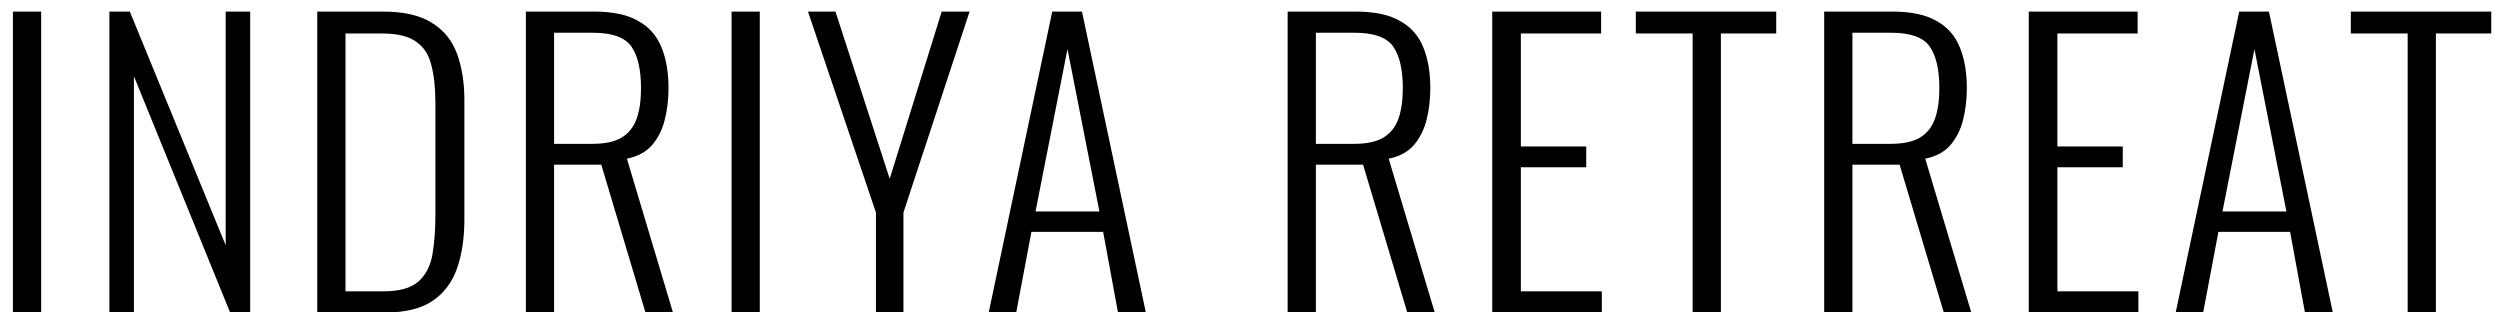 <?xml version="1.0" encoding="UTF-8"?> <svg xmlns="http://www.w3.org/2000/svg" width="176" height="22" viewBox="0 0 176 22" fill="none"><path d="M0.909 22V0.815H2.897V22H0.909ZM7.701 22V0.815H9.139L15.887 17.266V0.815H17.613V22H16.201L9.427 5.366V22H7.701ZM22.335 22V0.815H26.938C28.42 0.815 29.571 1.077 30.39 1.6C31.227 2.106 31.82 2.829 32.169 3.771C32.517 4.712 32.692 5.802 32.692 7.04V15.461C32.692 16.769 32.517 17.92 32.169 18.914C31.82 19.89 31.244 20.649 30.442 21.189C29.64 21.73 28.533 22 27.121 22H22.335ZM24.322 20.509H26.99C28.106 20.509 28.925 20.283 29.449 19.829C29.972 19.358 30.303 18.722 30.442 17.92C30.582 17.101 30.652 16.176 30.652 15.148V7.249C30.652 6.186 30.556 5.296 30.364 4.582C30.19 3.849 29.832 3.3 29.292 2.934C28.769 2.55 27.975 2.358 26.912 2.358H24.322V20.509ZM37.02 22V0.815H41.806C43.131 0.815 44.168 1.033 44.918 1.469C45.685 1.888 46.235 2.507 46.566 3.326C46.897 4.128 47.063 5.087 47.063 6.203C47.063 6.988 46.976 7.729 46.801 8.426C46.627 9.124 46.331 9.716 45.912 10.205C45.494 10.693 44.901 11.015 44.134 11.172L47.377 22H45.441L42.329 11.591H39.007V22H37.02ZM39.007 10.126H41.701C42.59 10.126 43.279 9.978 43.767 9.682C44.256 9.385 44.604 8.949 44.814 8.374C45.023 7.798 45.127 7.075 45.127 6.203C45.127 4.895 44.901 3.919 44.447 3.274C43.994 2.629 43.096 2.306 41.754 2.306H39.007V10.126ZM51.502 22V0.815H53.489V22H51.502ZM61.667 22V14.965L56.881 0.815H58.816L62.635 12.585L66.296 0.815H68.258L63.602 14.965V22H61.667ZM69.605 22L74.078 0.815H76.17L80.668 22H78.707L77.661 16.325H72.613L71.541 22H69.605ZM72.901 14.886H77.399L75.15 3.457L72.901 14.886ZM90.65 22V0.815H95.437C96.762 0.815 97.799 1.033 98.549 1.469C99.316 1.888 99.865 2.507 100.197 3.326C100.528 4.128 100.694 5.087 100.694 6.203C100.694 6.988 100.606 7.729 100.432 8.426C100.258 9.124 99.961 9.716 99.543 10.205C99.124 10.693 98.531 11.015 97.764 11.172L101.007 22H99.072L95.96 11.591H92.638V22H90.65ZM92.638 10.126H95.332C96.221 10.126 96.91 9.978 97.398 9.682C97.886 9.385 98.235 8.949 98.444 8.374C98.653 7.798 98.758 7.075 98.758 6.203C98.758 4.895 98.531 3.919 98.078 3.274C97.625 2.629 96.727 2.306 95.384 2.306H92.638V10.126ZM105.054 22V0.815H112.717V2.358H107.068V10.309H111.671V11.774H107.068V20.509H112.769V22H105.054ZM119.162 22V2.358H115.161V0.815H125.047V2.358H121.15V22H119.162ZM128.422 22V0.815H133.208C134.534 0.815 135.571 1.033 136.321 1.469C137.088 1.888 137.637 2.507 137.968 3.326C138.3 4.128 138.465 5.087 138.465 6.203C138.465 6.988 138.378 7.729 138.204 8.426C138.029 9.124 137.733 9.716 137.315 10.205C136.896 10.693 136.303 11.015 135.536 11.172L138.779 22H136.844L133.732 11.591H130.41V22H128.422ZM130.41 10.126H133.104C133.993 10.126 134.682 9.978 135.17 9.682C135.658 9.385 136.007 8.949 136.216 8.374C136.425 7.798 136.53 7.075 136.53 6.203C136.53 4.895 136.303 3.919 135.85 3.274C135.397 2.629 134.499 2.306 133.156 2.306H130.41V10.126ZM142.826 22V0.815H150.489V2.358H144.84V10.309H149.443V11.774H144.84V20.509H150.541V22H142.826ZM153.168 22L157.64 0.815H159.733L164.231 22H162.269L161.223 16.325H156.176L155.103 22H153.168ZM156.463 14.886H160.962L158.713 3.457L156.463 14.886ZM169.499 22V2.358H165.498V0.815H175.384V2.358H171.487V22H169.499Z" fill="black"></path></svg> 